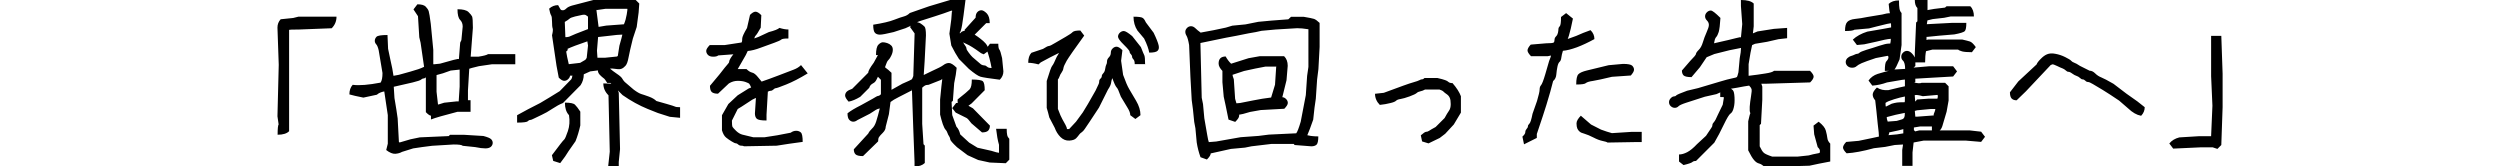 <svg xmlns="http://www.w3.org/2000/svg" width="250" height="16.632"><path d="M27.858 12.414l-.112-.786.128-5.148-.128-3.72c0-.32.106-.6.32-.834l1.252-.128.513-.128h3.82c0 .45-.16.834-.48 1.155l-3.3.128c-.62 0-.94.01-.96.032V13.12c-.23.236-.62.354-1.15.354 0-.622.04-.975.11-1.06zm10.762 2.598l.16-.642v-2.855l-.353-2.374c-.32.06-.567.17-.738.33l-1.35.29c-.64-.13-1.11-.23-1.4-.32 0-.4.11-.72.33-.96.66.09 1.59.01 2.79-.22.13-.19.19-.51.19-.96l-.38-2.27c-.07-.3-.15-.49-.24-.59s-.15-.21-.15-.36.06-.28.17-.4c.11-.12.48-.18 1.1-.18l.06 1.38.25 1.19c.13.53.22 1.03.29 1.51l.54-.1 1.15-.32c.62-.17 1.08-.33 1.37-.48l-.35-2.41-.13-.54-.13-2.11-.45-.68.39-.51c.4 0 .68.08.83.23.14.15.25.3.3.45.05.15.12.58.21 1.28l.25 2.6V6.4l.03.032.64-.065 1.38-.383c.34-.09.51-.112.51-.06l.13-1.66.12-.256.13-1.35c0-.28-.09-.502-.26-.674-.17-.17-.26-.526-.26-1.06.53 0 .89.09 1.09.27.19.183.31.333.37.45.05.118.08.498.08 1.14l-.22 2.884h.77c.53-.08.85-.17.96-.252h2.73v1.01H49.2l-1.314.192c-.62.15-.94.235-.96.256l-.13 2.18v.963h.26v1.16h-1.3c-1.346.35-2.234.6-2.66.77v-.38c-.106 0-.277-.11-.51-.35v-3.6l.06.067c-.105.105-.202.16-.29.16-.083 0-.163.04-.24.11-.073.075-.356.17-.85.29-.49.12-1.12.262-1.89.433l.07 1.123.19 1.15.13.89.125 2.358.07.05 1.09-.32.93-.192 2.89-.127.13-.13h1.38l1.96.12c.41.11.66.21.77.32.11.11.16.23.16.37 0 .14-.06.27-.17.38-.12.11-.31.17-.56.17-.26 0-.6-.04-1.03-.13l-1.25-.13c-.07-.09-.37-.13-.9-.13l-2.15.13c-.68.08-1.31.17-1.89.26l-1.12.35c-.19.11-.41.17-.67.19-.26.02-.57-.11-.93-.39zm7.25-4.876l.095-1.476v-1.7l-.898.096c-.557.215-1.027.364-1.412.45v1.668l.144 1.267c-.05.04.16-.02.62-.17l1.22-.13h.22zM57.255 7.57H57c0 .107-.06.22-.178.337-.118.118-.25.176-.4.176-.15 0-.333-.106-.546-.32l-.224-1.188-.45-3.047c.086-.342.107-.572.065-.69-.043-.116-.064-.34-.064-.673 0-.33-.032-.545-.096-.642-.064-.096-.128-.315-.192-.657.256-.235.556-.353.898-.353.15.278.24.433.272.465.032.032.102.048.208.048s.22-.06.337-.176c.117-.117.305-.213.562-.29.256-.073.972-.26 2.148-.56h4.234l.353.353-.064.898-.193 1.45-.385 1.16c-.214.86-.358 1.49-.433 1.9-.075.41-.176.68-.305.82-.128.14-.256.24-.385.29-.128.06-.326.06-.593.02-.27-.04-.46-.05-.57-.03.17.15.4.32.69.52.29.19.46.35.53.47.06.12.15.23.25.34l.9.77c.32.24.57.38.75.44.18.05.43.14.77.26.33.12.58.27.75.44l1.02.29c.49.14.77.23.85.27.07.04.24.06.5.06v1.06l-1.03-.1-1.19-.38-1.03-.41c-.83-.34-1.67-.8-2.5-1.38l-1.22-1.22h-.32c-.15-.26-.27-.42-.37-.48-.1-.07-.21-.17-.35-.31s-.21-.29-.21-.46l-.77.1-.64.29c0 .4-.11.77-.32 1.09L56.3 10.3c-.32.124-.68.32-1.06.573-.39.26-.74.46-1.07.61-.33.15-.58.277-.77.37-.19.1-.32.147-.39.147-.08 0-.16.04-.24.13-.09.08-.44.13-1.06.13v-.74c.68-.38 1.45-.79 2.31-1.22l.96-.575.99-.61 1.16-1.19c.06-.1.09-.2.09-.287zm-.384 3.913c-.25-.278-.38-.684-.38-1.22.54 0 .87.07 1.01.21.14.14.32.368.53.69v1.378c-.13.58-.29 1.11-.48 1.58l-.7 1c-.17.3-.45.7-.83 1.19l-.7-.22-.13-.57.85-1.12c.18-.23.31-.39.39-.46.08-.08.19-.35.36-.84.16-.48.2-1.01.11-1.58zM58.8 2.92V1.664c-.043-.02-.102-.064-.176-.128-.075-.065-.204-.08-.385-.05-.19.033-.43.086-.73.16-.3.076-.49.15-.56.226-.08.075-.23.182-.47.32l.06 1.524c.21 0 .39-.036.52-.11.14-.076.71-.306 1.72-.69zm-.064 1.215c-.448.15-.854.294-1.218.433-.364.14-.62.246-.77.32L56.78 5l-.16.16c.042.3.127.72.256 1.25h.064l1.075-.125c.267-.15.433-.246.497-.29.063-.04.116-.116.16-.223l.13-1.22-.066-.415zm.93-3.112l-.03-.064.224 1.73.77-.13 1.764-.13c.13-.3.22-.63.28-.99.06-.36.08-.54.058-.56h-2.17c-.578.08-.878.13-.9.13zM62.23 3.46c-.27 0-.74.044-1.41.13l-1.01.112-.113 1.363.048.706h.786l1.17-.12.08-.06.16-1.02c.17-.6.27-.96.29-1.09zm-1.896 4.88c.513 0 .828.027.946.08.12.054.22.128.307.225s.182.305.29.625l.127 5.645-.128 1.283v.45h-1.06c.065-.535.118-1.027.16-1.477l-.126-5.64c-.345-.34-.516-.73-.516-1.18zm14.787.417c-.08-.192-.15-.315-.19-.37-.04-.052-.17-.116-.38-.19-.21-.076-.47-.113-.78-.113s-.6.086-.88.257L71.8 9.37c-.3 0-.51-.06-.627-.17s-.177-.32-.177-.62l.96-1.15c.428-.556.696-.887.8-.995.107-.106.16-.197.16-.272 0-.073.05-.19.145-.35.1-.16.19-.287.28-.383l-1.52.112c-.09.084-.26.127-.5.127s-.41-.06-.53-.18c-.11-.12-.17-.25-.17-.4 0-.15.12-.34.35-.58h1.48l1.7-.26.03-.05c.03-.06.04-.17.04-.34s.16-.52.48-1.06l.3-1.31c.22-.22.4-.32.55-.32.15 0 .35.11.58.35l-.06 1.25c-.25.45-.42.71-.5.78-.07.07-.12.17-.14.3-.02 0 .12-.05.42-.16l1.03-.48c.58-.15.93-.29 1.06-.42.32.1.62.16.9.16v.9c-.4 0-.64.03-.72.11-.07.07-.31.18-.7.32-.4.14-.85.3-1.35.49-.5.19-.93.3-1.3.33l-.19.4-.7 1.22-.11.19h.88c.19.19.38.31.56.35.18.04.37.19.58.45.2.25.32.4.37.45.45-.15 1.02-.36 1.73-.63s1.2-.46 1.49-.57.53-.26.72-.45l.67.83c-.82.5-1.53.86-2.15 1.11-.62.25-.97.37-1.04.37-.08 0-.16.05-.24.13s-.18.13-.28.13-.19.03-.29.1l.01.04-.13 2.25v.58c-.54 0-.86-.06-.98-.18s-.18-.29-.18-.53l.1-1.55-.35.17-1.09.71-.38.23-.58 1.16c0 .34.02.55.06.63.05.07.16.21.36.4s.4.31.61.37l1.12.27h1.09l1.29-.2 1.35-.26c.17-.13.36-.19.55-.19.19 0 .348.06.466.17.12.11.18.43.18.94-.96.13-1.83.25-2.6.38l-3.27.06c-.04-.04-.13-.06-.26-.06s-.23-.04-.32-.12c-.08-.08-.16-.12-.24-.12-.07 0-.21-.06-.412-.188-.2-.12-.39-.25-.56-.39-.17-.14-.31-.38-.41-.72v-1.51l.64-1.12.93-.868 1.09-.68.32-.128zm16.01.223l.1.033c-.58.3-1.04.535-1.38.706-.34.17-.61.33-.8.48l-.16 1.22-.32 1.25c0 .21-.09.41-.29.61-.19.19-.32.33-.38.43-.06.09-.09.24-.09.43l-1.51 1.47c-.38 0-.63-.06-.75-.18s-.17-.29-.17-.5l1.44-1.57c.08-.17.21-.34.38-.5.18-.16.31-.39.41-.69.1-.3.24-.81.42-1.53h.19c-.16.16-.28.24-.38.24-.09 0-.38.17-.85.49l-1.25.64c-.13.1-.27.16-.41.16-.15 0-.28-.06-.4-.18s-.18-.34-.18-.66c.3-.24.75-.51 1.35-.81l1.16-.64c.3-.19.49-.29.56-.29.08 0 .17-.06.27-.16V7.98l-.3-.306c.01-.02-.03.07-.12.25-.09.19-.2.32-.32.38-.12.067-.21.13-.27.19-.07.068-.12.16-.16.29l-.9.9c-.43.257-.81.418-1.16.48-.23-.254-.35-.46-.35-.61 0-.15.06-.28.16-.384.11-.107.29-.203.55-.29l1.6-1.607c0-.17.18-.5.55-.996l.42-.77h-.19c0-.534.08-.88.24-1.04.16-.16.31-.24.44-.24s.27.024.44.08c.16.05.29.132.4.24.11.105.16.25.16.43s-.05.376-.15.58c-.09.204-.19.343-.27.42s-.15.17-.19.29c-.04.12-.08.22-.11.29-.04.08-.05.14-.05.18.23.17.45.352.64.544v1.7l1.09-.61c.59-.25.9-.4.94-.44.03-.03.09-.14.15-.33l.13-4.26L91 2.7l.38-.51c.295 0 .525.06.685.16.16.11.29.21.387.31.093.1.142.39.142.88l-.13 2.57-.096 1.47h-.16l.99-.48c.58-.26.96-.45 1.14-.59s.37-.21.56-.21.45.16.77.48c-.04.43-.12.95-.25 1.54l-.13 1.77-.13.1.066 1.32.42 1.16c.17.17.3.43.38.77l.893.82.833.51 1.38.31c.41.13.67.2.77.2v-.8c-.13-.45-.22-.98-.29-1.6h1.06c0 .28.02.49.05.63s.1.26.21.37v2.086l-.35.356-1.604-.07L97.82 16l-1.06-.48-1.06-.8c-.45-.42-.675-.69-.675-.78s-.04-.2-.11-.31c-.073-.1-.132-.22-.175-.35s-.1-.23-.19-.32c-.08-.083-.17-.27-.27-.543-.092-.277-.184-.6-.27-.96v-1.5l.13-1.313c.088-.62.1-.86.05-.72L94.08 8l-1.22.48c-.17 0-.304.033-.4.097-.096.064-.176.128-.24.192v3.62l.13 2.03.13.14v1.74c-.235.23-.577.35-1.026.35v-.45l-.13-3.43-.13-3.79zm4.11-7.874l-.09-.048c-.51.192-1.07.385-1.68.577s-1.09.348-1.46.465c-.36.118-.58.22-.66.305s-.35.225-.81.417l-1.18.385c-.7.17-1.16.257-1.37.257-.21 0-.38-.06-.49-.177-.12-.117-.18-.39-.18-.818.94-.15 1.64-.31 2.09-.49.45-.17.78-.29.99-.34.22-.06.41-.17.58-.34L92.9.63c.653-.2 1.36-.415 2.11-.63h1.54c-.15 1.22-.263 2.048-.337 2.486-.075.438-.156.7-.24.786.17.6.325.99.464 1.17.14.182.208.316.208.4 0 .087.074.226.224.418.14.193.27.342.38.45l.86.737c.12.064.24.096.33.096s.18.043.27.128.23.13.45.13c-.11-.64-.28-1.29-.52-1.95l.36-.48h.83c0 .32.04.52.11.59.07.08.16.36.27.85l.13 1.32c0 .32-.12.6-.36.84-1.05-.13-1.69-.23-1.93-.3-.24-.07-.62-.33-1.16-.78l-.99-.99c-.24-.36-.5-.81-.77-1.35l-.19-1.18.19-1.44.06-.79zm.52 9.158v-.32c.65-.514 1.05-.85 1.2-1.01.15-.16.22-.487.22-.98.62 0 .99.06 1.11.177.12.12.18.42.18.89l-1.31 1.32c-.37.29-.6.44-.67.44-.24-.46.02-.44.8.05l1.7 1.73c0 .22-.06.38-.17.5-.12.12-.32.18-.62.18l-1.06-.91c-.23-.31-.39-.48-.48-.53l-1.09-.54-.35-.45.39-.51h.19zm2.31-4.972c-.64-.47-1.12-.77-1.43-.898-.31-.128-.51-.246-.61-.353-.1-.1-.14-.23-.14-.38s.06-.28.18-.4.27-.18.45-.18.44.09.77.28c.33.19.67.43 1.03.74s.53.64.53.98l-.48.35-.28-.12zm-1.64-2.277l1.13-1.25c0-.257.06-.444.18-.563.11-.117.25-.176.4-.176.15 0 .32.102.53.305.2.21.3.53.3.98h-.35l-1.16 1.16c-.38 0-.72-.15-1.02-.45zm9.4 2.31c-.06.02-.34.16-.83.417l-.93.497-.22.2c-.41-.11-.75-.16-1.03-.16 0-.45.11-.78.32-1l1.16-.39c.3-.19.49-.29.58-.29.09 0 .3-.1.64-.31.35-.21.69-.41 1.05-.61.36-.21.59-.36.69-.47.11-.11.37-.16.77-.16l.39.51c-.96 1.32-1.54 2.16-1.75 2.51-.2.35-.31.6-.33.75-.02.15-.08.29-.18.43-.1.14-.17.27-.21.4s-.09.22-.16.29v2.95c.19.51.34.86.45 1.04.11.18.21.37.31.56.1.19.15.33.15.42h.21l.69-.74.68-.93.51-.84.77-1.35.31-.66c.03-.08.05-.16.05-.26s.04-.19.13-.27.13-.17.13-.26.05-.18.15-.28.16-.24.19-.45c.03-.2.07-.34.11-.41.05-.08.07-.18.07-.32s.06-.28.19-.41c.13-.13.19-.28.19-.45 0-.17.06-.32.18-.43.12-.12.25-.18.4-.18.15 0 .35.12.58.35l-.13 1.06.2 1.41c.24.66.44 1.14.61 1.42l.69 1.17c.29.49.437.97.437 1.44l-.51.38-.51-.38c0-.21-.1-.47-.29-.77l-.65-1.08c-.13-.32-.21-.54-.26-.66s-.11-.21-.19-.3-.23-.39-.41-.91c-.19-.53-.14-.63.15-.31-.15.3-.24.55-.26.75-.02.2-.13.44-.32.72l-.9 1.8c-.384.6-.694 1.07-.93 1.41-.235.34-.4.59-.5.74-.1.15-.2.25-.3.32s-.19.14-.256.24-.16.21-.29.35c-.13.14-.36.22-.69.24-.33.02-.62-.1-.88-.35-.26-.26-.45-.57-.58-.93l-.54-1.03c-.09-.36-.17-.68-.26-.96V8.1c.28-.92.46-1.424.546-1.516.09-.093.24-.39.45-.89l.23-.386zm8.66 1.09h-1.02c0-.235-.04-.396-.13-.48s-.13-.172-.13-.258c0-.085-.04-.17-.12-.256-.09-.08-.13-.17-.13-.25 0-.08-.19-.32-.58-.7-.39-.38-.58-.65-.58-.8 0-.15.06-.28.18-.4.12-.11.25-.17.4-.17s.43.17.84.51l.87 1.1c.17.45.29.72.34.82.05.1.08.41.08.92zm-1.15-4.747c.54 0 .86.048.96.145.11.096.21.24.29.433l.77 1.027c.28.577.44.994.5 1.25.06.257.02.445-.11.562-.12.118-.4.176-.83.176-.06-.37-.23-.84-.51-1.41l-.67-.8c-.26-.4-.39-.86-.39-1.38zm6.74 1.588l1.29-.24 1.22-.258.64-.192 1.32-.128 1.28-.257 1.28-.12 1.72-.13.27-.25h1.28c.53.09.88.16 1.03.21.15.06.33.19.55.4v2.4l-.12 2.22-.13 1.03-.13 1.93-.13.9-.13 1.19c-.23.67-.43 1.19-.59 1.56.01.01.13.03.35.07.22.03.48.05.75.05 0 .43-.06.71-.17.82-.12.11-.29.17-.53.17l-1.67-.13-.09-.11h-2.21l-2.02.24-.64.13-1.41.13-2.02.45c0 .15-.12.35-.38.61l-.64-.23c-.17-.47-.3-.96-.38-1.48l-.13-1.41-.12-.64-.13-1.28-.12-.9-.13-2.34-.13-3.17c-.08-.47-.17-.77-.25-.91-.09-.14-.13-.28-.13-.41 0-.14.056-.27.174-.39s.25-.17.4-.17c.15 0 .29.07.42.19.13.13.33.3.61.5zm10.72-.336c-.41-.07-.77-.1-1.09-.1l-2.15.13-1.41.13c-.32.08-.75.17-1.28.25l-1.25.25-1.02.19-2.56.53v-.01l.13 5.48.13.64.13 1.41c.13.73.23 1.28.29 1.67.06.38.12.62.16.72l.74-.06 2.44-.43 1.8-.13 1.03-.13 2.73-.13c.11-.13.26-.52.45-1.16l.51-2.66.13-1.92.13-.9V2.92zm-8.24 2.72c.15.27.33.52.55.73l1.74-.55 1.12-.2h2.44c.24.232.36.553.36.96l-.12 1.44c-.22.92-.36 1.484-.42 1.7.13 0 .25.06.37.175s.18.25.18.4c0 .15-.12.342-.35.58l-2.37.13-1.06.19c-.56.17-.91.26-1.06.27-.02-.05-.03-.01-.03.13s-.13.337-.39.594l-.67-.23-.29-1.42-.19-.87-.13-1.45V7.09c-.25-.258-.38-.503-.38-.74 0-.234.06-.41.18-.528.12-.117.31-.176.56-.176zm5.02 1.02h-1.04l-.99.19-1.15.25-1.15.38c0 .06.04.21.13.45l.13 1.95.13.45.36-.03 1.32-.26c.62-.126 1.22-.223 1.79-.29.13-.403.26-.83.39-1.28l.12-1.83zm9.9 2.72l.9-.1c1.61-.6 2.58-.95 2.92-1.04.34-.1.56-.17.66-.23.09-.058.18-.08.25-.08.08 0 .16-.048.24-.13h1.29c.36.082.62.152.77.21.15.05.26.113.34.19.08.072.21.11.4.11.41.47.69.91.84 1.313v1.637l-.71 1.186-.86.93-.55.42-1.12.542-.64-.196-.13-.61c.26-.232.44-.35.53-.35.1 0 .2-.036.31-.11.11-.075.32-.2.64-.37l.9-.9c.17-.32.32-.56.43-.72.12-.16.18-.38.18-.67 0-.29-.03-.5-.1-.64-.06-.14-.16-.26-.3-.354s-.25-.18-.32-.255c-.07-.077-.21-.147-.4-.21h-1.45c-.15.085-.3.144-.46.176s-.29.09-.37.17c-.09.08-.32.2-.71.34-.38.14-.68.22-.9.26-.22.03-.37.09-.45.17-.09.09-.28.17-.59.24-.31.08-.65.14-1.04.18-.32-.32-.48-.7-.48-1.12zm17.58-3.82l-.29.06h-1.67c-.23-.24-.35-.43-.35-.58 0-.15.11-.35.32-.58l1.54-.13c.45 0 .7-.03.76-.08.05-.05.08-.148.08-.27 0-.13.05-.24.15-.34.1-.1.16-.218.19-.35.03-.14.05-.27.05-.37s.04-.21.13-.29c.09-.09.13-.4.13-.93l.51-.39.68.546c-.15.75-.28 1.32-.4 1.7-.12.39-.24.64-.35.757l-.26-.24 1.33-.48c.47-.214.95-.407 1.44-.578.26.25.39.55.39.892-.62.34-1.2.613-1.75.82-.55.2-1.01.32-1.4.35-.08.265-.14.494-.16.69-.02.19-.08.33-.17.413-.1.085-.17.25-.22.496-.05.25-.09.506-.11.77-.02.27-.12.49-.32.66l-.29 1.09-.38 1.285c-.17.56-.49 1.53-.96 2.92v.39l-1.28.64-.16-.77c.19-.17.29-.32.29-.45s.05-.23.13-.32.13-.17.13-.26.05-.17.15-.27c.1-.1.2-.42.31-.98l.45-1.28c.17-.58.26-.96.26-1.15s.05-.33.14-.43c.09-.09.24-.46.43-1.11l.38-1.31c.13-.31.19-.49.19-.54zm2.56 2.89c0-.54.07-.88.22-1.03.15-.15.43-.27.84-.37s1.13-.27 2.18-.53l1.44-.13c.49 0 .8.06.92.18s.18.25.18.4c0 .15-.11.34-.32.58l-1.89.13c-.88.21-1.51.35-1.89.41-.38.05-.62.13-.72.22-.09.09-.41.14-.94.14zm.45 3.11l1.03.89 1 .51c.41.15.77.27 1.09.353l2.02-.13h.96v1.025h-.7l-2.72.047c-.06-.054-.23-.108-.5-.16-.27-.055-.57-.17-.91-.347-.34-.17-.63-.3-.88-.37-.25-.062-.42-.14-.51-.23-.1-.08-.17-.182-.22-.3-.05-.117-.08-.29-.08-.513s.15-.483.45-.782zm16.95-.28c-.05-.1-.07-.3-.05-.61.02-.31.07-.66.13-1.04.07-.39.08-.63.05-.73-.03-.097-.11-.21-.24-.34-.3.044-.7.11-1.2.21-.5.096-.72.12-.65.064.04.03.11.09.21.173.1.09.16.33.18.725.02.395 0 .742-.08 1.04-.07.3-.18.493-.32.583-.14.09-.36.46-.67 1.103-.31.65-.62 1.25-.95 1.806l-1.83 1.83c-.17 0-.29.037-.37.112-.07.07-.37.18-.88.3l-.45-.354v-.706c.26 0 .53-.08.82-.23.29-.15.62-.42.98-.804l.9-.832c.28-.43.46-.69.53-.792.08-.1.11-.2.11-.29 0-.09.05-.188.15-.29.1-.103.23-.35.4-.747l.48-.99.12-.74c-.01-.02-.13-.03-.37-.03v-.5c.05.02-.08.09-.38.21l-1.16.26-1.86.6c-.43.14-.69.26-.78.36-.1.1-.22.15-.37.15s-.28-.06-.4-.17c-.12-.11-.17-.25-.17-.4 0-.15.06-.28.18-.4s.22-.17.31-.17.17-.03.24-.11c.08-.07.44-.23 1.08-.46l1.09-.26c.85-.26 1.57-.47 2.15-.64.57-.17 1-.29 1.28-.34.28-.05.43-.1.46-.13s.08-.19.15-.47l.13-1.41c.083-.43.13-.77.13-1.03-.15.02-.54.1-1.157.23l-1.51.38-.77.32-.675 1-.84.99c-.41 0-.67-.06-.79-.17-.11-.11-.17-.28-.17-.49l.83-.96c.38-.38.577-.62.577-.7s.09-.22.27-.4c.19-.18.32-.44.42-.77.1-.33.22-.66.37-.99.15-.33.23-.58.23-.74 0-.16-.06-.31-.19-.44s-.19-.27-.19-.42.06-.284.175-.4c.12-.12.25-.18.4-.18.15 0 .47.248.96.74-.04.69-.1 1.15-.17 1.4-.08.24-.16.41-.24.496s-.15.22-.18.4c-.04.18-.05.26-.05.24 1.15-.26 1.89-.43 2.21-.52.32-.09.48-.11.48-.06l.13-1.34-.13-1.8V0c.62 0 1.045.118 1.28.353V2.63l-.08.706.46-.192 1.64-.257 1.32-.096v1.03l-.87.1-1.14.26-1.2.2-.29.13-.16.76-.19 1.14v1.2l-.03.04-.06-.06c.69-.08 1.27-.16 1.75-.24.48-.07.774-.16.882-.27h3.6c.24.24.36.43.36.58 0 .15-.116.35-.35.58l-4.33.13h-.55l.097.29v1.31l-.13 2.41-.13.13v2.12c.15.32.285.54.403.64.11.11.4.24.85.39h2.53l1.12-.12c.32-.09.576-.15.77-.18s.3-.06.32-.08c.02-.02.03-.08.03-.19s-.074-.24-.224-.38l-.35-1.28-.067-.87.513-.39c.41.32.65.62.72.9.08.28.12.52.15.73.02.21.12.39.29.56v1.79c-.81.15-1.503.29-2.08.42l-4.49.13c-.19-.19-.375-.31-.545-.35-.17-.04-.34-.15-.5-.34-.16-.18-.36-.51-.59-.98v-2.9c.11-.49.174-.75.21-.78zm15.27 3.17l-.82.05-.96.19-1.12.13c-1.09.3-2 .47-2.73.51-.24-.235-.36-.43-.36-.577 0-.15.11-.34.32-.56l1.25-.11 1.25-.26 1.19-.258 1.41-.13.61-.1V12.9c.02.01-.15.06-.51.146l-.9.194c0 .15-.06.284-.17.4-.12.12-.4.177-.85.177 0-.29-.04-.77-.13-1.44l-.13-1.282-.12-1.06c-.17-.194-.25-.387-.25-.58s.14-.427.42-.705c.32.217.71.3 1.16.26l1.06-.257.58-.127v-.67l-.29.03-1.5.257c-.47.172-.96.28-1.47.32l-.38-.51c.23-.32.54-.54.91-.66s.92-.267 1.62-.44l1.13-.064c0-.2-.014-.36-.05-.5-.03-.14-.09-.26-.19-.35-.094-.1-.143-.22-.143-.37s.06-.29.17-.4c.12-.12.25-.18.4-.18.15 0 .3.07.45.21.15.14.28.32.388.56v.74l-.18.16 1.52-.13h2.44l.388.51-.39.51-2.273.13-1.51.09v.32l-.1.06c.34.09.59.1.74.03h2.34l.35.35v1.42l-.2 1.12c-.17.56-.29.97-.37 1.25-.07.28-.163.47-.27.58-.105.11-.384.16-.83.16v-.51H192l-.61.1v.26l.13.13.41-.1h5.032l1.15.13.39.51-.39.51-1.54-.13h-4.2c-.64.12-.98.18-1.01.19l-.11.99v1.35h-1.03V15l.08-.53zm-1.52-8.87l-1.19.225c-.7.235-1.18.406-1.42.513-.24.11-.41.21-.51.303s-.24.15-.44.15-.34-.06-.46-.17c-.12-.11-.18-.25-.18-.4 0-.15.06-.27.16-.38.11-.1.23-.18.37-.22.14-.04.26-.09.36-.14.1-.05.18-.08.26-.08.08 0 .15-.03.23-.11.08-.07.31-.17.69-.29.39-.11.81-.25 1.27-.4.46-.15.77-.22.93-.22s.23-.01.19-.03c.03-.13.05-.27.05-.45-.32.02-.81.12-1.47.29l-1.19.26-.73.07-.41-.54c.36-.34.85-.61 1.45-.8l1.51-.26.87-.16c0-.26-.01-.4-.03-.42l-.38.07-1.06.26-.74.19-1.46.13c-.09.08-.41.13-.94.13 0-.45.07-.75.23-.91.15-.16.41-.26.786-.3.375-.04.78-.1 1.2-.19l1.51-.25c.28-.08.536-.13.77-.13-.04-.08-.084-.39-.13-.93.238-.23.58-.35 1.03-.35 0 .37.016.64.048.82.03.18.1.33.21.44v3.2l-.2 1.44c-.24.57-.41.91-.513 1.01-.105.09-.43.14-.96.14 0-.53.05-.85.146-.95.095-.1.16-.19.19-.27s.034-.17.013-.23zm1.7 4.074c-.26.042-.61.133-1.06.27-.45.14-.74.26-.86.367 0 .22.01.34.04.37l.58-.29s.46-.14.79-.14.5 0 .51-.01c.01-.01.02-.19.02-.56zm0 1.635c-.6.11-1.2.25-1.8.42 0 .13.03.28.1.45l.9-.07c.41-.11.63-.18.66-.22s.07-.09.1-.14c.03-.05.05-.2.05-.43zm1-11.29h1.28v1.02c-.06 0 .16-.05.68-.13l1.07-.13.15-.13h2.38c.24.23.36.58.36 1.02h-2.34l-.64.13-1.14.13-.53.13-.06.38 2.47-.13h1.48c0 .44-.05.72-.16.83-.11.1-.45.21-1.03.32l-1.54.13-1.19.12h-.06V4l.16-.05h3.4c.36.08.62.15.78.2.16.05.36.24.59.56l-.39.51c-.45 0-.78-.03-.98-.08-.2-.06-.34-.12-.4-.18h-2.57l-.64.16c-.06.3-.09.67-.09 1.12h-1.03V5.3l.13-3.045.13-.127V.805c-.18-.17-.26-.44-.26-.8zm2.26 9.88c.03-.08.05-.16.05-.24s-.01-.13-.03-.15l-1.47.13c-.43-.12-.7-.15-.81-.1l.05.64.19-.21 1.1-.08h.91zm-.21 1.02h-.45l-1.37.13-.22.06.05.58h.15l1.73-.13c-.06 0-.06-.05-.03-.15.03-.1.07-.18.1-.26.03-.08.05-.16.05-.24zm20.56.67c-.4-.07-.83-.31-1.28-.74l-.89-.77c-.66-.45-1.21-.8-1.63-1.06l-.99-.59c-.23-.14-.4-.21-.49-.21-.1 0-.19-.04-.27-.13-.09-.09-.18-.13-.26-.13-.09 0-.18-.05-.28-.15-.1-.09-.21-.16-.34-.2-.13-.04-.28-.12-.44-.24-.16-.12-.29-.17-.37-.17-.09 0-.18-.05-.27-.14-.1-.09-.21-.16-.32-.2-.11-.04-.3-.12-.54-.24-.25-.11-.39-.17-.43-.17-.04 0-.12.03-.22.08l-2.47 2.62-.93.9c-.21 0-.38-.06-.49-.17-.12-.12-.18-.33-.18-.63l.84-1.09 1.83-1.7c.04-.13.17-.31.39-.53.22-.23.43-.39.65-.48s.49-.12.83-.05c.34.06.67.17.99.33.32.16.52.28.598.37.07.08.177.15.3.19.13.04.32.15.577.32l.96.48c.19 0 .38.09.56.27.18.18.384.31.61.4s.63.3 1.22.64l1.3.99 1.09.77.734.58c0 .32-.12.61-.36.86zm7.03 2.02l.13-3.02-.13-2.95V3.59h1.02l.13 3.785v3.336l-.13 3.79-.39.39-.48-.16h-1.12l-2.82.13-.39-.51c.24-.3.57-.5 1-.61l1.96-.12h1.22z"/></svg>